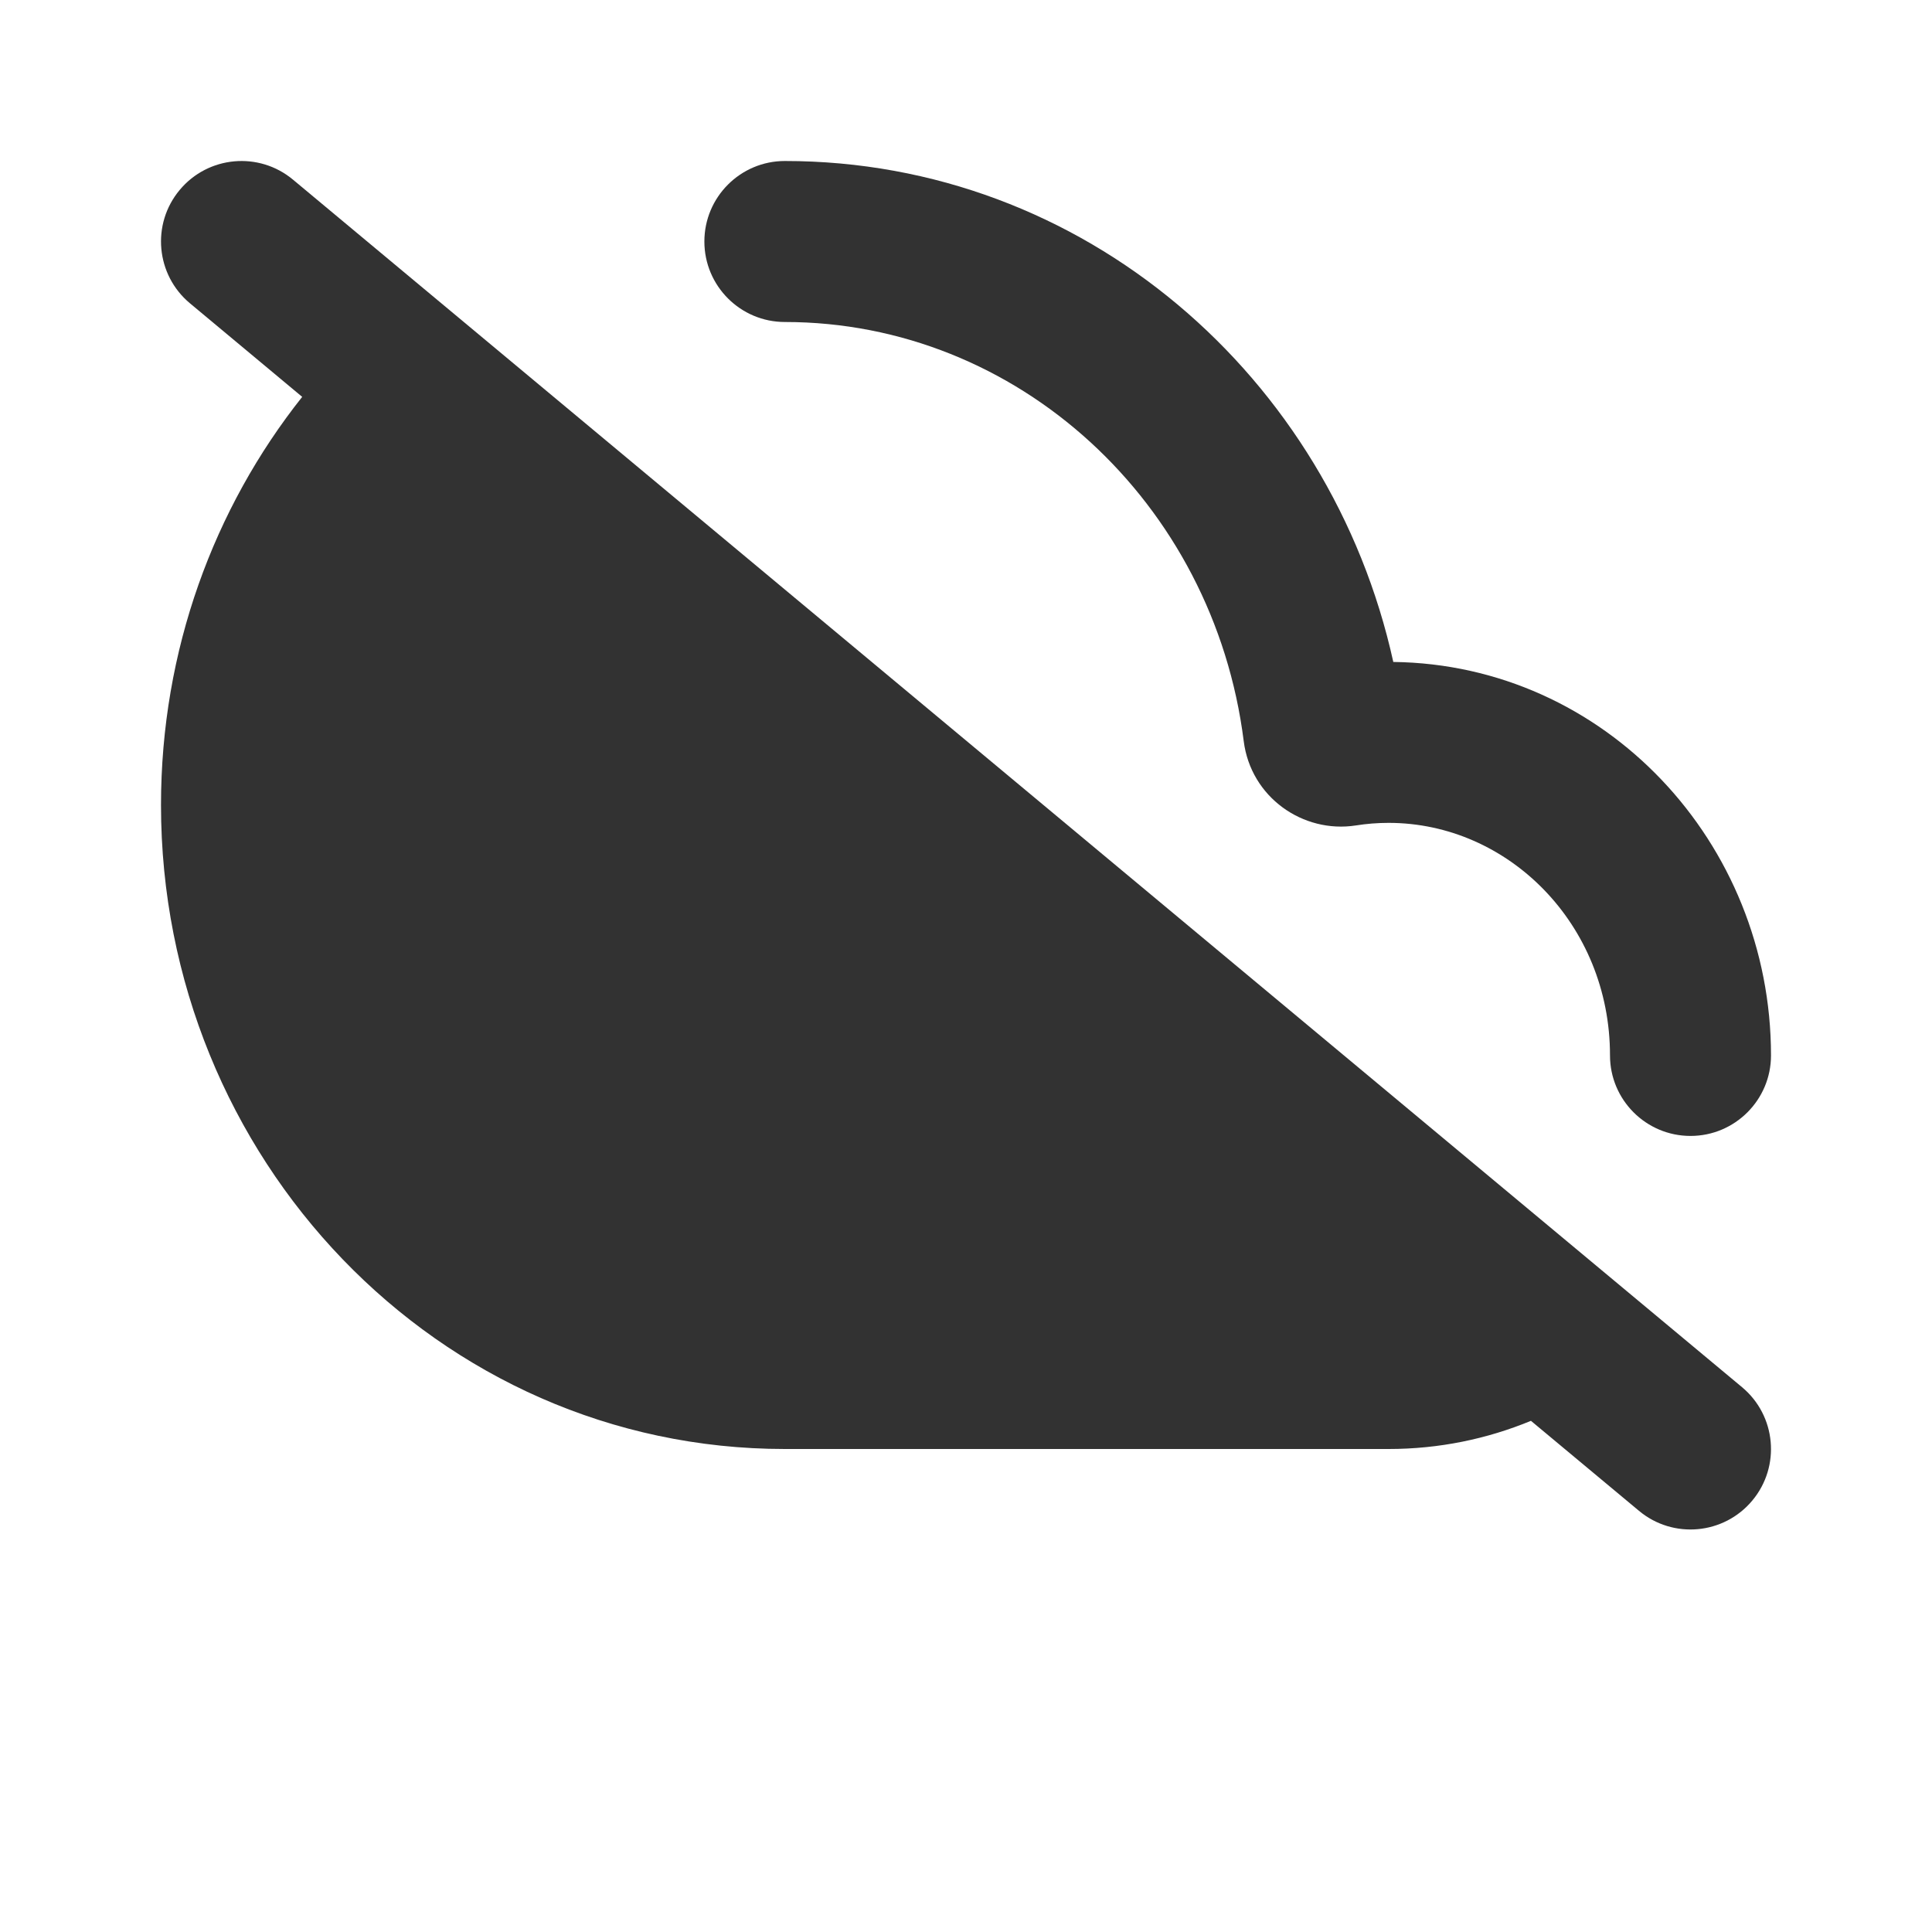 <?xml version="1.0" encoding="utf-8"?>
<svg width="800px" height="800px" viewBox="0 0 24 24" fill="none" xmlns="http://www.w3.org/2000/svg">
<rect width="24" height="24" fill="white"/>
<path fill-rule="evenodd" clip-rule="evenodd" d="M8.75 3C8.75 2.448 9.198 2 9.75 2C13.463 2 16.528 4.682 17.308 8.223C19.938 8.255 22 10.465 22 13.111C22 13.663 21.552 14.111 21 14.111C20.448 14.111 20 13.663 20 13.111C20 11.481 18.735 10.222 17.25 10.222C17.111 10.222 16.975 10.233 16.843 10.254C16.186 10.356 15.538 9.904 15.45 9.207C15.076 6.24 12.64 4 9.75 4C9.198 4 8.75 3.552 8.75 3Z" fill="#323232"/>
<path fill-rule="evenodd" clip-rule="evenodd" d="M3.64 2.232C3.216 1.878 2.585 1.936 2.232 2.36C1.878 2.784 1.936 3.415 2.36 3.768L3.754 4.93C2.656 6.313 2 8.08 2 10C2 14.384 5.436 18 9.75 18H17.25C17.875 18 18.471 17.876 19.018 17.65L20.36 18.768C20.784 19.122 21.415 19.064 21.768 18.64C22.122 18.216 22.064 17.585 21.64 17.232L3.64 2.232Z" fill="#323232"/>
</svg>
